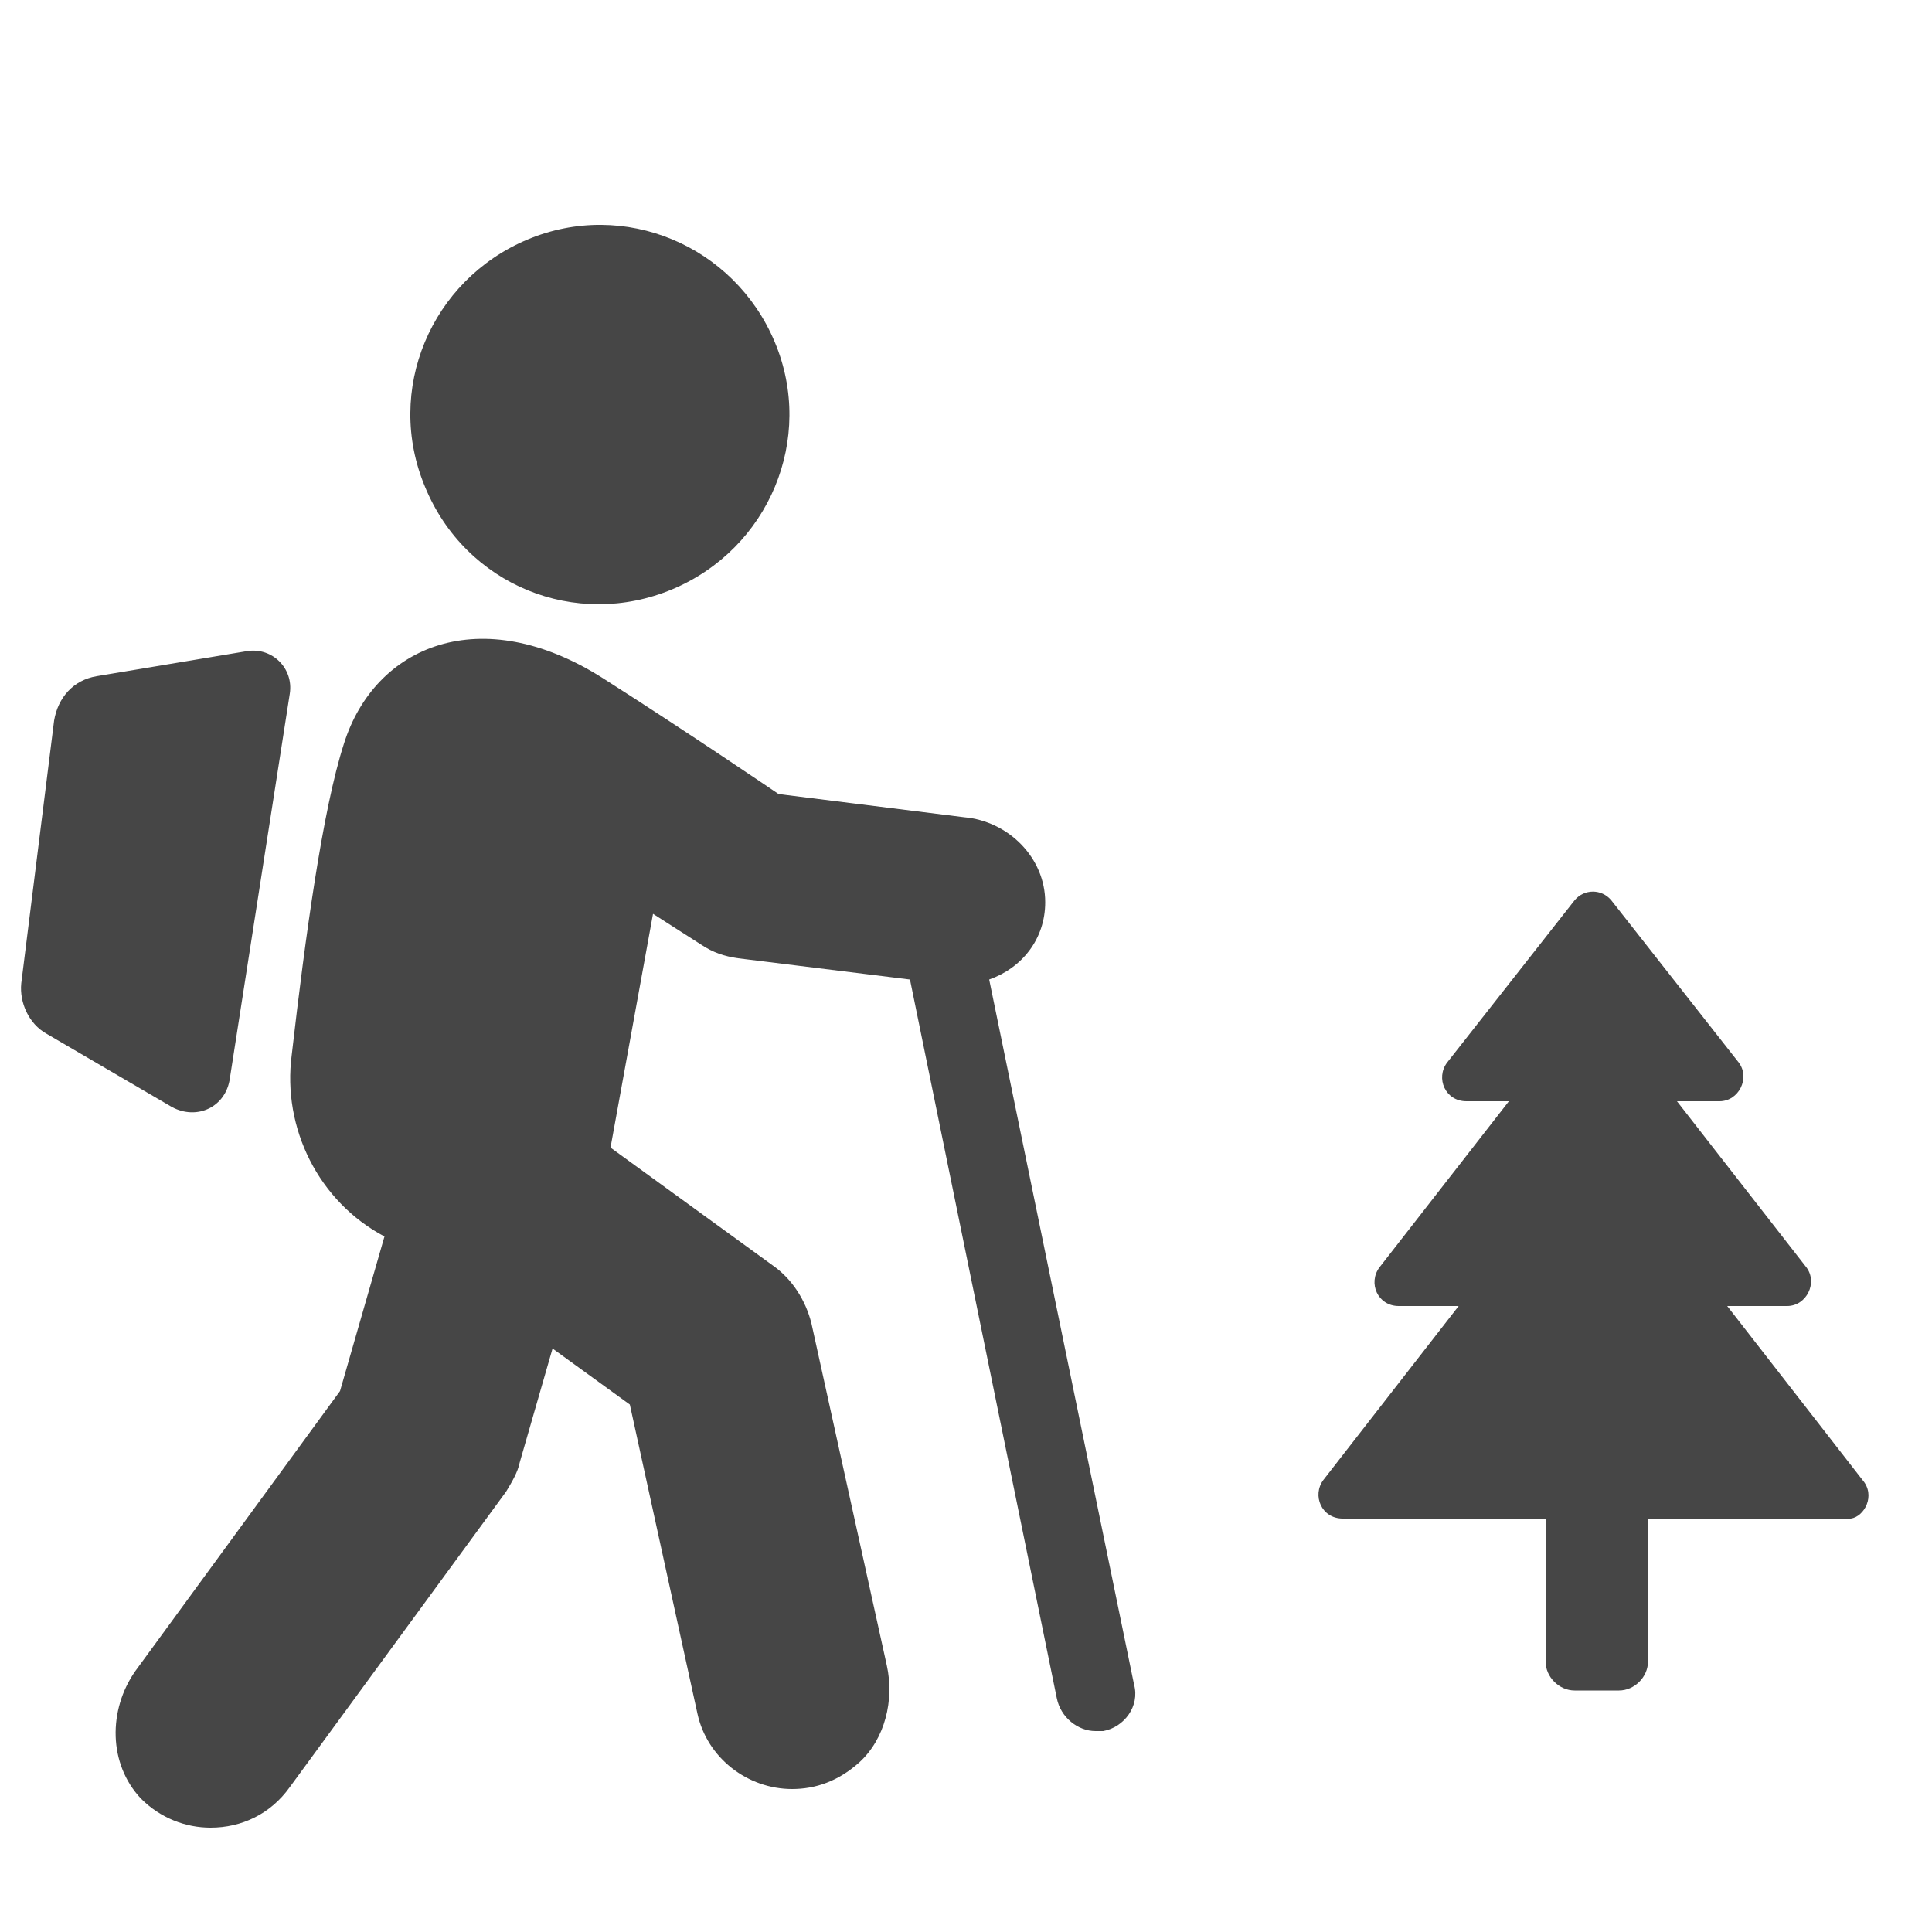 <svg version="1.1" id="レイヤー_1" xmlns="http://www.w3.org/2000/svg" x="0" y="0" viewBox="0 0 100 100" xml:space="preserve"><style type="text/css">.st13{fill:#464646}</style><g><path class="st13" d="M96.4 76.6l-7-9h3.1c1 0 1.6-1.2 1-2L86.8 57H89c1 0 1.6-1.2 1-2l-6.6-8.4c-.5-.6-1.4-.6-1.9 0L74.9 55c-.6.8-.1 2 1 2h2.2l-6.7 8.6c-.6.8-.1 2 1 2h3.1l-7 9c-.6.8-.1 2 1 2H80V86c0 .8.7 1.5 1.5 1.5h2.3c.8 0 1.5-.7 1.5-1.5v-7.4h10.5c.7-.1 1.3-1.2.6-2z"/><g><path class="st13" d="M34.8 30.5c5-2.1 7.4-7.8 5.3-12.8-2.1-5-7.8-7.4-12.8-5.3-5 2.1-7.4 7.8-5.3 12.8 2.1 5.1 7.8 7.4 12.8 5.3zm19.3 16.2c0-2.3-1.9-4.2-4.2-4.4l-9.6-1.2s-4.7-3.2-9.1-6c-6.3-4-11.8-1.7-13.4 3.4-1.1 3.4-2 10-2.7 16.1-.5 3.8 1.4 7.6 4.8 9.4l-2.3 8L7 86.5c-1.4 2-1.4 4.8.3 6.6 1 1 2.3 1.5 3.6 1.5 1.6 0 3.1-.7 4.1-2.1l11.2-15.3c.3-.5.6-1 .7-1.5l1.7-5.9 4 2.9 3.5 16c.5 2.3 2.6 3.9 4.9 3.9 1.2 0 2.4-.4 3.5-1.4 1.3-1.2 1.8-3.2 1.4-5L42 68.5c-.3-1.2-1-2.3-2-3l-8.4-6.1 2.2-12.1 2.5 1.6c.6.4 1.2.6 1.9.7l8.9 1.1 7.6 37.2c.2 1 1.1 1.7 2 1.7h.4c1.1-.2 1.9-1.3 1.6-2.4l-7.5-36.5c1.7-.6 2.9-2.1 2.9-4zm-42.2 9.1L15 35.9c.2-1.3-.9-2.4-2.2-2.2L5 35c-1.2.2-2 1.1-2.2 2.3L1.1 50.9c-.1 1 .4 2.1 1.3 2.6l6.5 3.8c1.3.7 2.8 0 3-1.5z"/></g></g></svg>